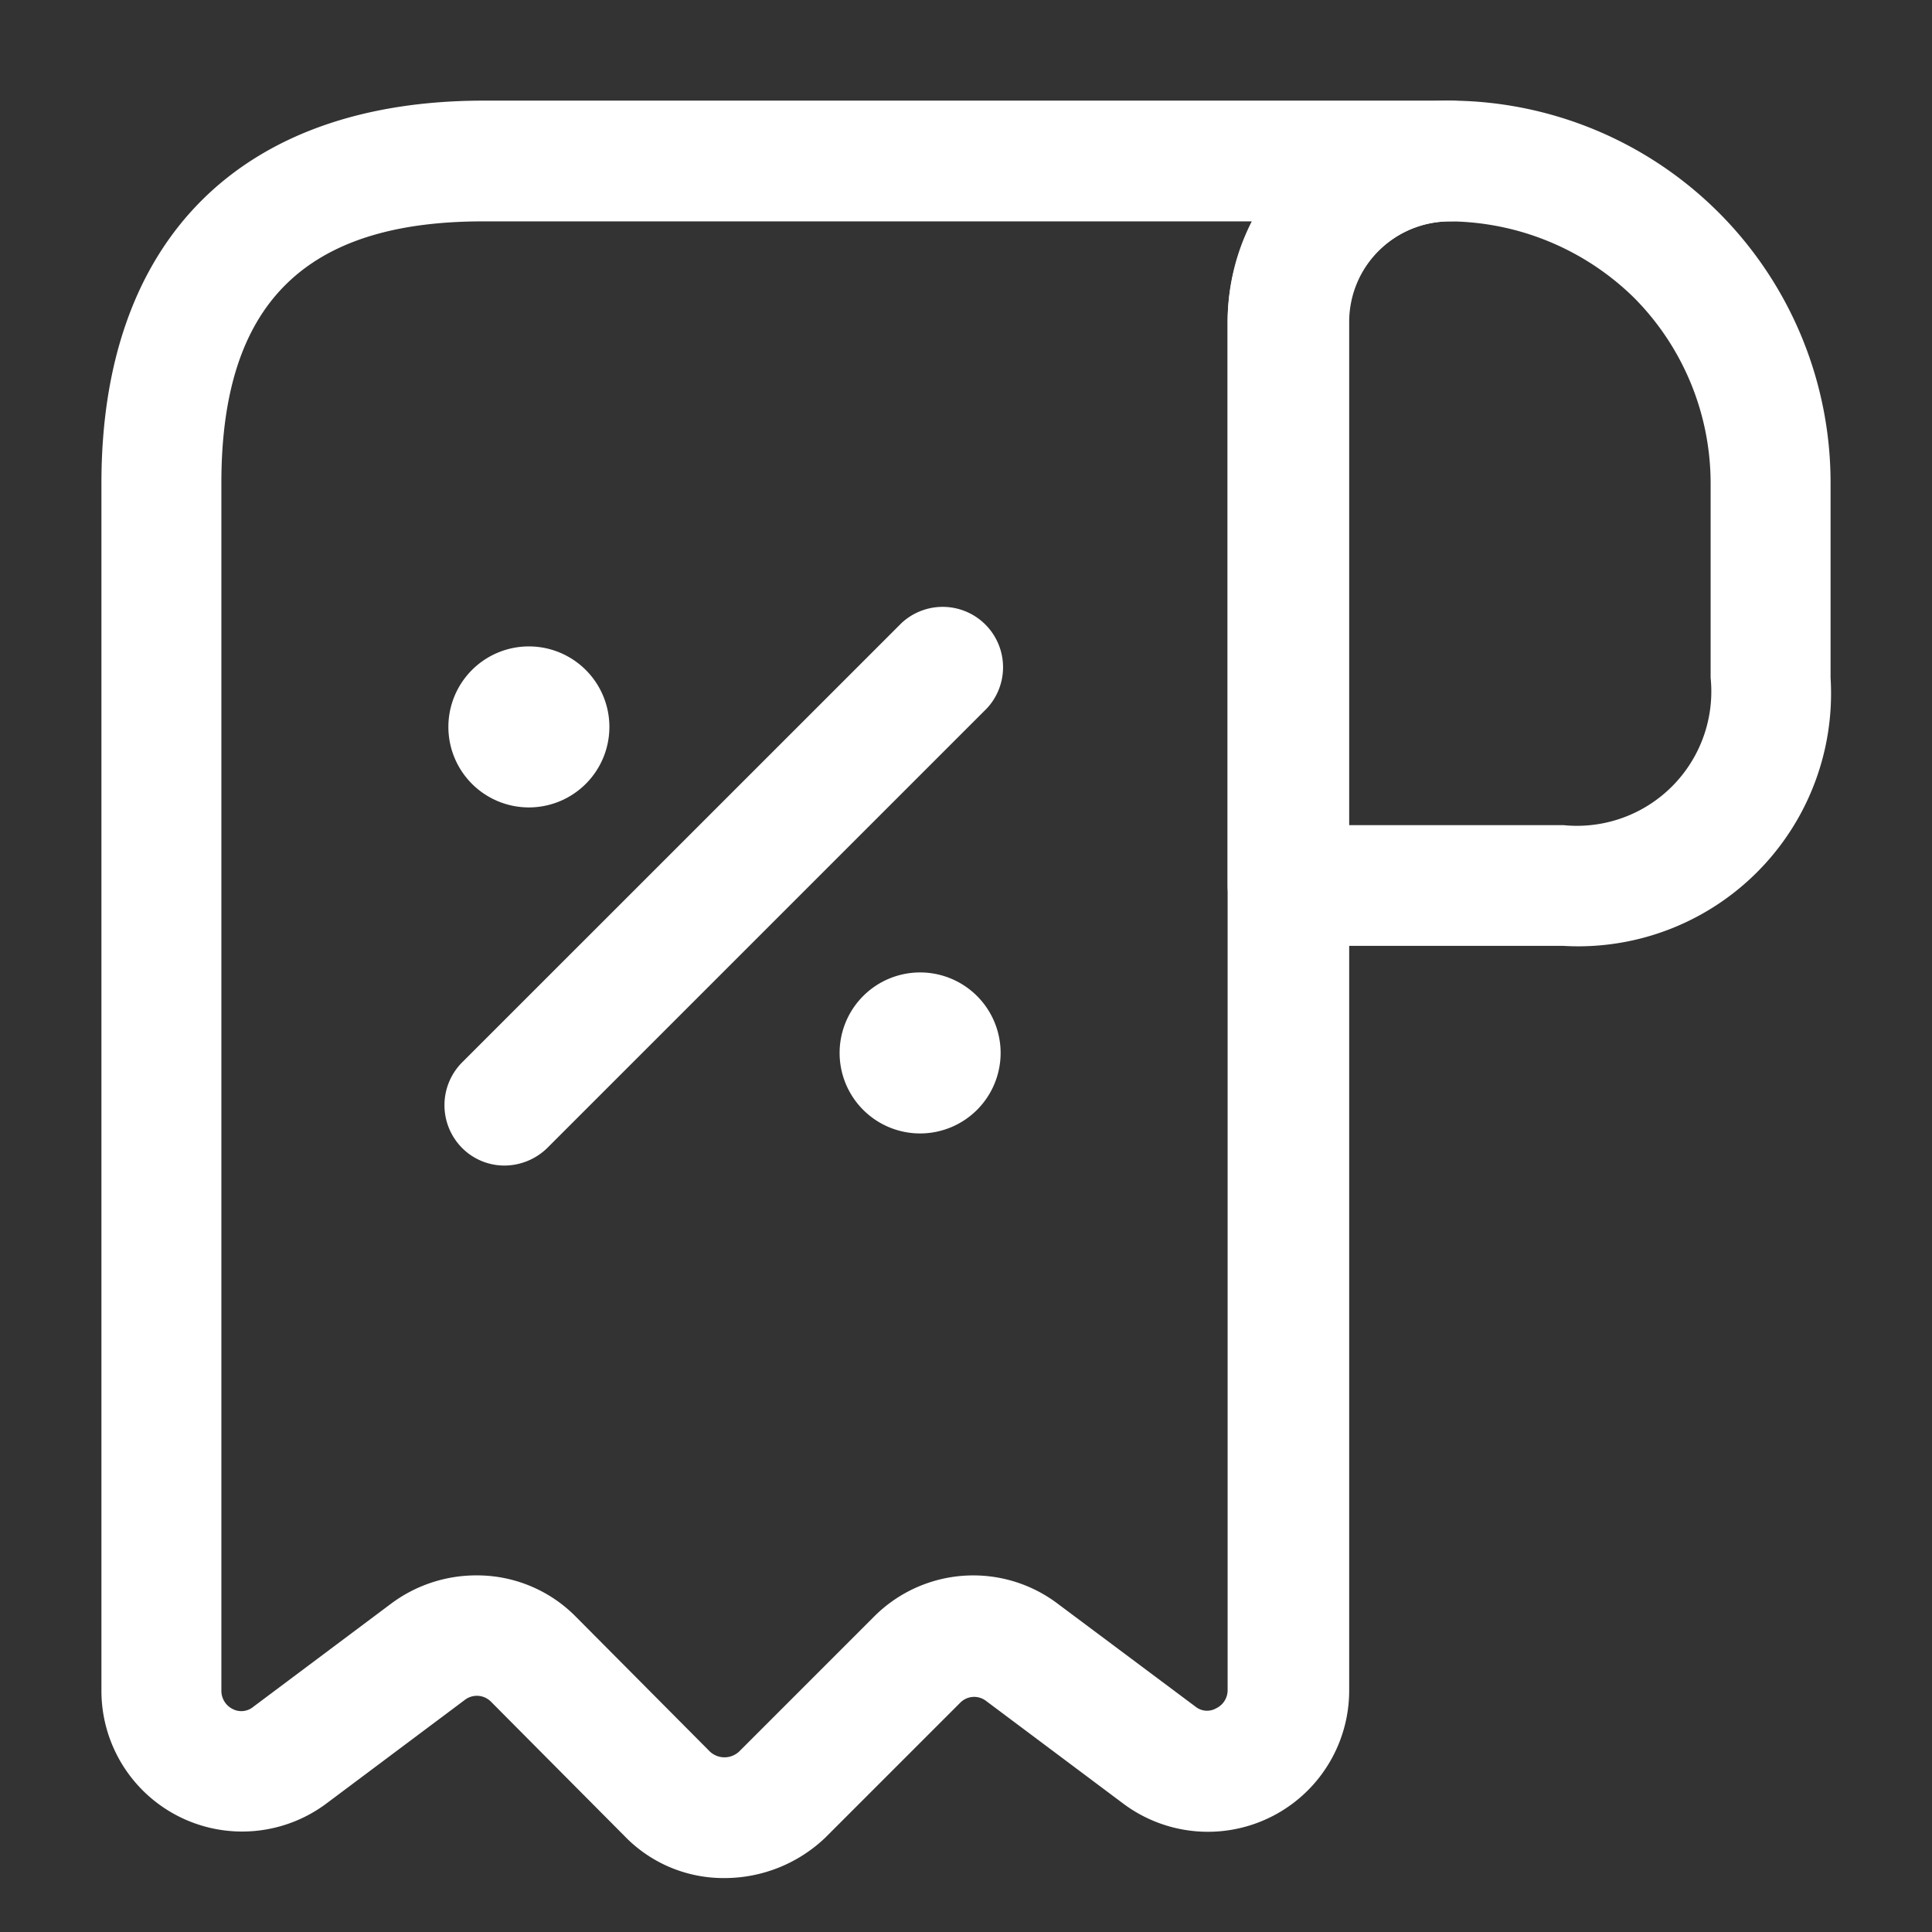 <svg xmlns="http://www.w3.org/2000/svg" width="24" height="24" viewBox="0 0 24 24">
  <rect x="0" y="0" width="24" height="24" fill="#333333" stroke="none"/>
  <g id="Dividend_details-icon" transform="translate(-364 -188)">
    <g id="receipt-discount">
      <path id="Vector" d="M4.17,10.5H.75A.755.755,0,0,1,0,9.75V2.76A2.766,2.766,0,0,1,2.76,0h.01A4.746,4.746,0,0,1,7.49,4.75V7.17A3.141,3.141,0,0,1,4.17,10.5ZM1.5,9H4.17A1.669,1.669,0,0,0,6,7.17V4.75a3.272,3.272,0,0,0-.95-2.3A3.312,3.312,0,0,0,2.77,1.5H2.76a1.257,1.257,0,0,0-.89.37,1.24,1.24,0,0,0-.37.89Z" transform="translate(379.25 189.25)" fill="#fff"/>
      <path id="Vector-2" data-name="Vector" d="M7.74,22.08a1.708,1.708,0,0,1-1.24-.52L4.84,19.89a.246.246,0,0,0-.33-.02L2.8,21.15A1.748,1.748,0,0,1,0,19.75v-15C0,1.73,1.73,0,4.75,0h12a.755.755,0,0,1,.75.75.755.755,0,0,1-.75.75A1.25,1.25,0,0,0,15.5,2.75v17a1.755,1.755,0,0,1-2.8,1.41l-1.71-1.28a.243.243,0,0,0-.32.02L8.99,21.58A1.814,1.814,0,0,1,7.74,22.08ZM4.65,18.32a1.724,1.724,0,0,1,1.25.52l1.66,1.67a.266.266,0,0,0,.36,0L9.6,18.83a1.74,1.74,0,0,1,2.29-.15l1.7,1.27a.229.229,0,0,0,.26.02.249.249,0,0,0,.14-.22v-17a2.745,2.745,0,0,1,.3-1.25H4.74c-2.22,0-3.25,1.03-3.25,3.25v15a.253.253,0,0,0,.14.23.234.234,0,0,0,.26-.03L3.6,18.67A1.766,1.766,0,0,1,4.65,18.32Z" transform="translate(365.26 189.25)" fill="#fff"/>
      <path id="Vector-3" data-name="Vector" d="M1,2A1,1,0,1,1,2,1,1,1,0,0,1,1,2Z" transform="translate(374.43 200.08)" fill="#fff"/>
      <path id="Vector-4" data-name="Vector" d="M1,2A1,1,0,1,1,2,1,1,1,0,0,1,1,2Z" transform="translate(369.57 196.03)" fill="#fff"/>
      <path id="Vector-5" data-name="Vector" d="M.747,6.957a.742.742,0,0,1-.53-.22.754.754,0,0,1,0-1.06L5.677.218a.75.75,0,0,1,1.06,1.06l-5.46,5.46A.767.767,0,0,1,.747,6.957Z" transform="translate(369.522 195.522)" fill="#fff"/>
      <path id="Vector-6" data-name="Vector" d="M0,0H24V24H0Z" transform="translate(364 188)" fill="none" opacity="0"/>
    </g>
  </g>
</svg>
